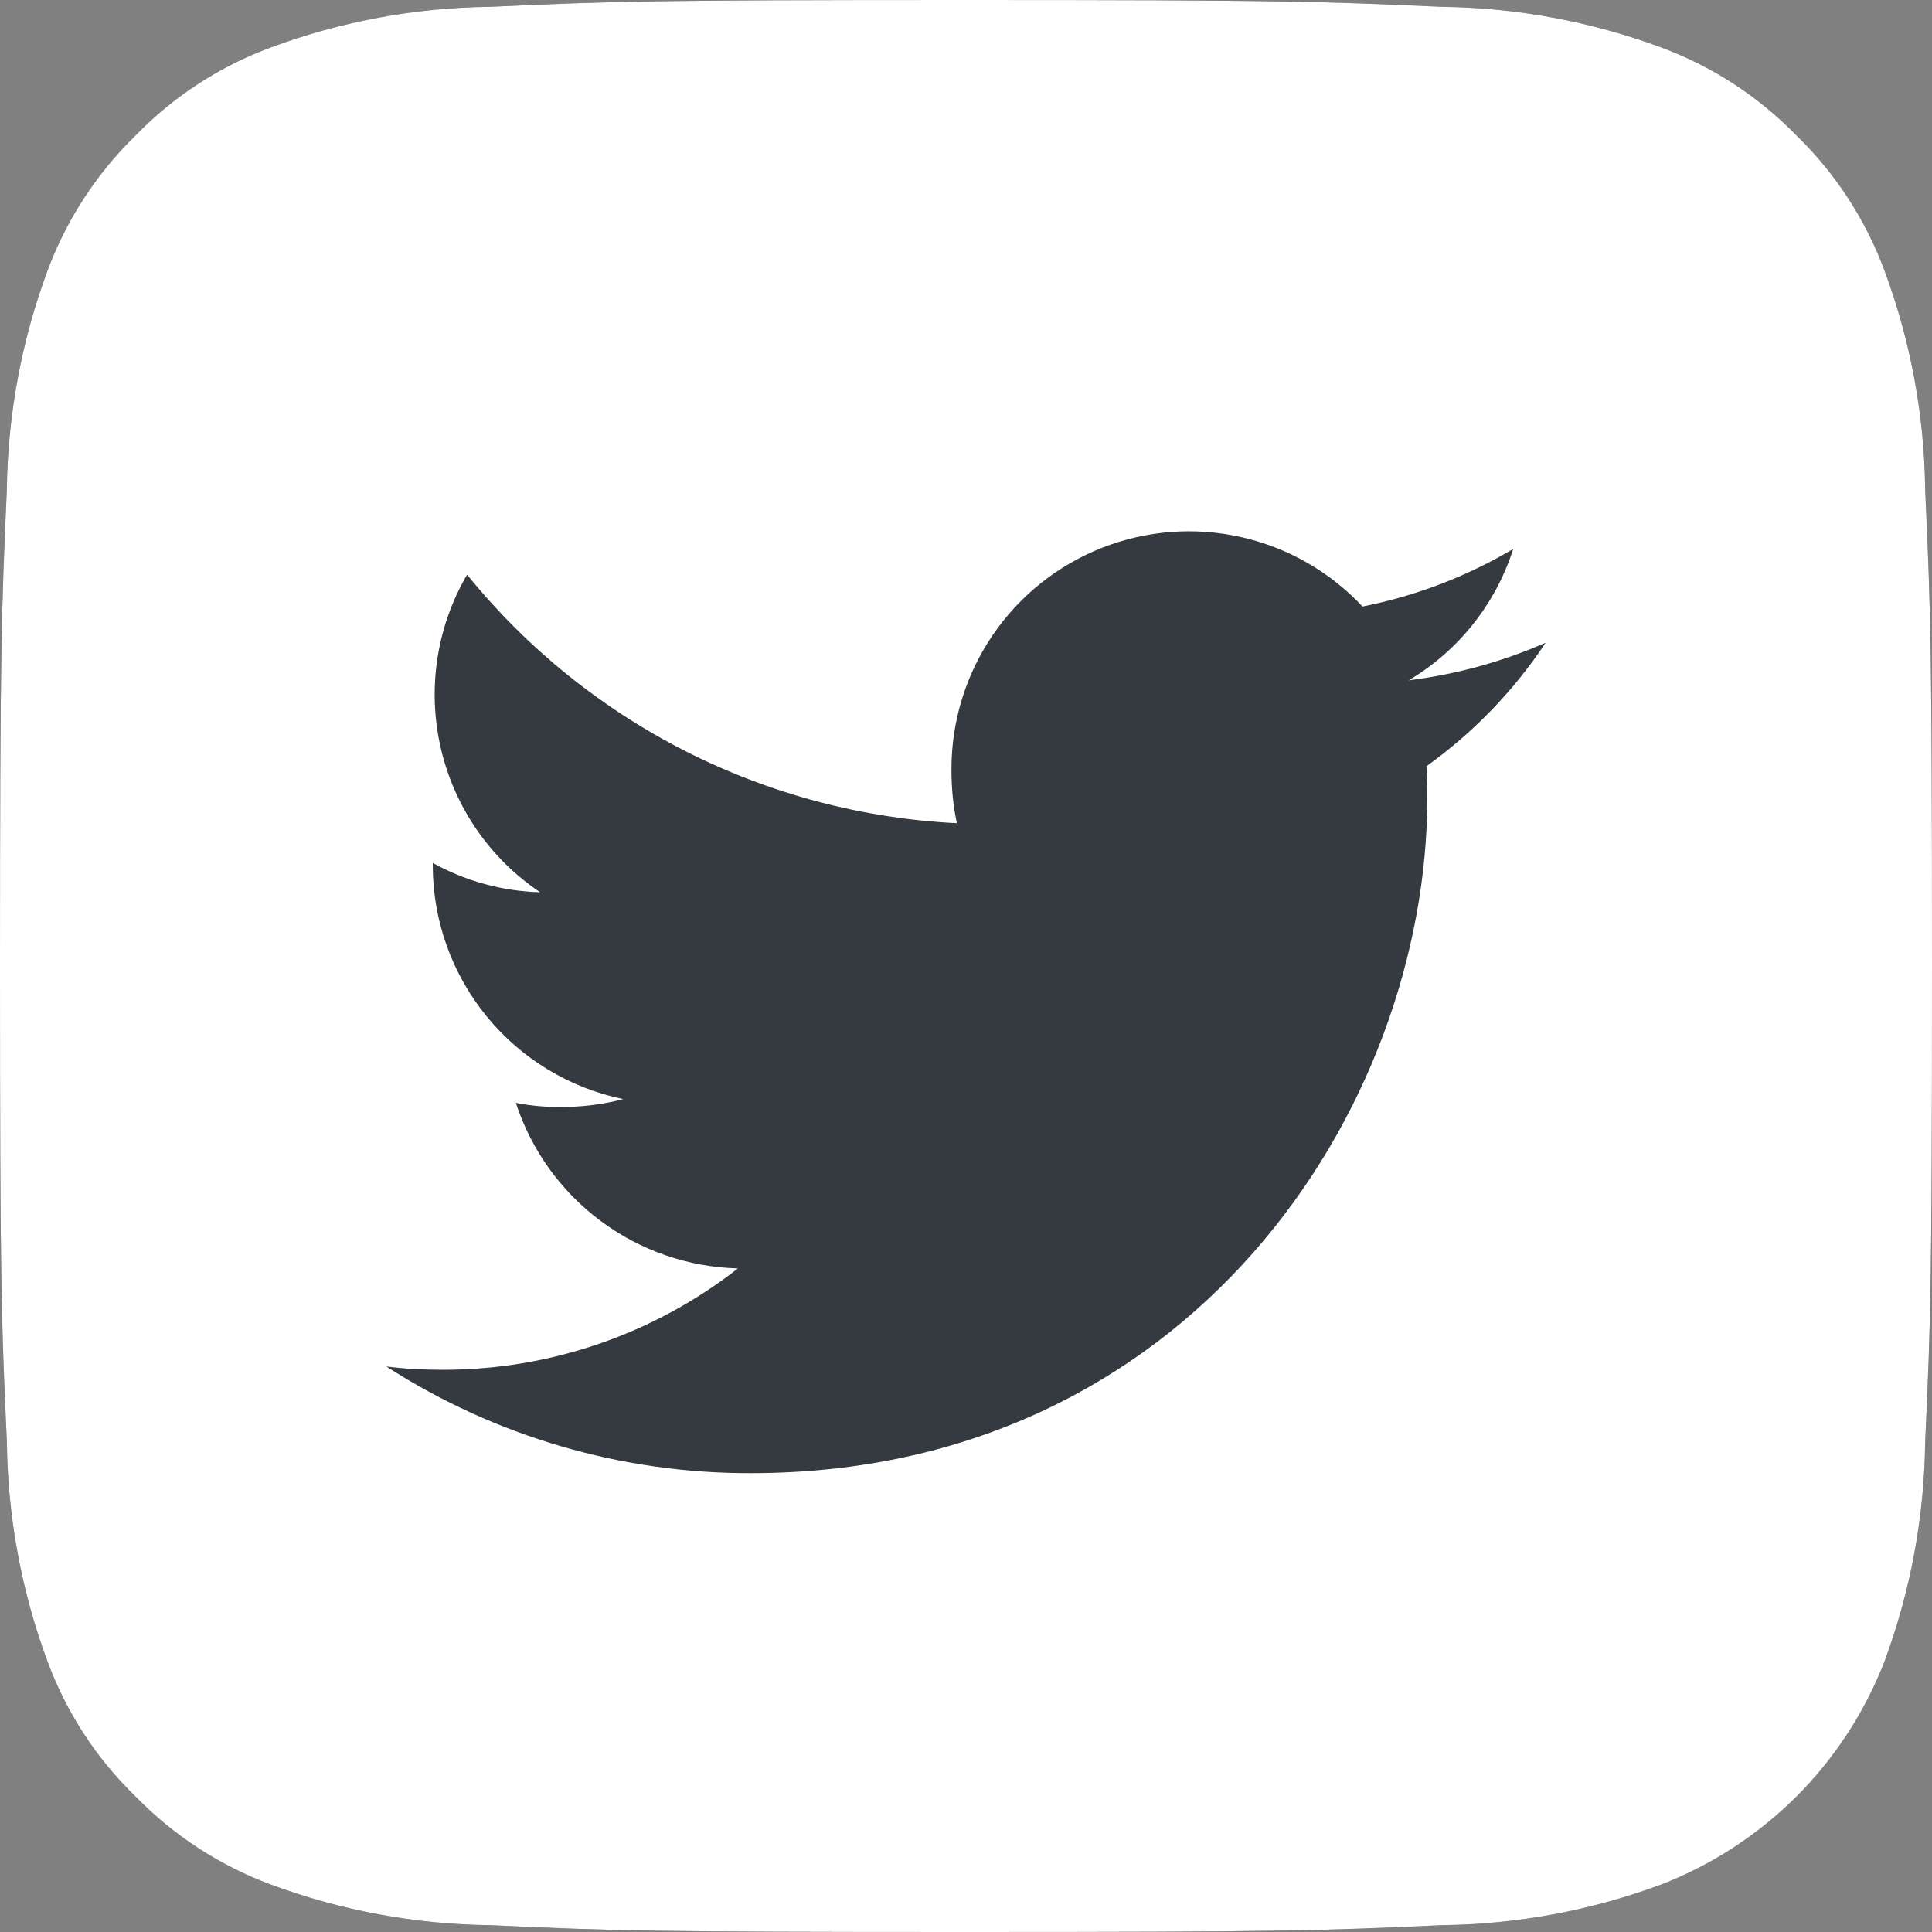<svg width="30" height="30" viewBox="0 0 30 30" fill="none" xmlns="http://www.w3.org/2000/svg">
<rect x="0" y="0" width="30" height="30" fill="#808080" stroke="none"/>
<g clip-path="url(#clip0_602_1922)">
<path d="M7.607 29.894C6.447 29.881 5.298 29.668 4.209 29.265C3.415 28.971 2.696 28.503 2.105 27.896C1.496 27.307 1.028 26.588 0.735 25.792C0.332 24.704 0.12 23.555 0.107 22.395C0.018 20.466 0 19.887 0 15C0 10.113 0.02 9.536 0.106 7.606C0.12 6.446 0.333 5.297 0.735 4.209C1.03 3.415 1.497 2.696 2.104 2.104C2.694 1.496 3.413 1.028 4.209 0.735C5.297 0.332 6.446 0.119 7.606 0.106C9.536 0.018 10.115 0 15 0C19.885 0 20.464 0.02 22.394 0.106C23.554 0.12 24.703 0.333 25.791 0.735C26.586 1.028 27.305 1.496 27.896 2.104C28.504 2.694 28.971 3.413 29.265 4.209C29.668 5.297 29.881 6.446 29.894 7.606C29.982 9.537 30 10.115 30 15.001C30 19.887 29.982 20.464 29.894 22.395C29.88 23.555 29.667 24.704 29.265 25.792C28.96 26.581 28.494 27.298 27.896 27.896C27.297 28.494 26.581 28.96 25.791 29.265C24.703 29.668 23.554 29.881 22.393 29.894C20.465 29.982 19.885 30 14.999 30C10.114 30 9.536 29.983 7.607 29.894" fill="#343A40"/>
<path d="M7.607 29.894C6.447 29.881 5.298 29.668 4.209 29.265C3.415 28.971 2.696 28.503 2.105 27.896C1.496 27.307 1.028 26.588 0.735 25.792C0.332 24.704 0.12 23.555 0.107 22.395C0.018 20.466 0 19.887 0 15C0 10.113 0.02 9.536 0.106 7.606C0.12 6.446 0.333 5.297 0.735 4.209C1.03 3.415 1.497 2.696 2.104 2.104C2.694 1.496 3.413 1.028 4.209 0.735C5.297 0.332 6.446 0.119 7.606 0.106C9.536 0.018 10.115 0 15 0C19.885 0 20.464 0.02 22.394 0.106C23.554 0.12 24.703 0.333 25.791 0.735C26.586 1.028 27.305 1.496 27.896 2.104C28.504 2.694 28.971 3.413 29.265 4.209C29.668 5.297 29.881 6.446 29.894 7.606C29.982 9.537 30 10.115 30 15.001C30 19.887 29.982 20.464 29.894 22.395C29.88 23.555 29.667 24.704 29.265 25.792C28.96 26.581 28.494 27.298 27.896 27.896C27.297 28.494 26.581 28.96 25.791 29.265C24.703 29.668 23.554 29.881 22.393 29.894C20.465 29.982 19.885 30 14.999 30C10.114 30 9.536 29.983 7.607 29.894" fill="white"/>
<path d="M24 9.981C23.323 10.277 22.607 10.473 21.874 10.564C22.646 10.106 23.224 9.38 23.497 8.524C22.774 8.953 21.982 9.255 21.157 9.418C20.651 8.877 19.994 8.502 19.272 8.34C18.55 8.177 17.796 8.236 17.107 8.508C16.419 8.781 15.828 9.253 15.412 9.866C14.996 10.478 14.774 11.201 14.774 11.941C14.774 12.233 14.799 12.515 14.859 12.783C13.391 12.71 11.955 12.329 10.644 11.664C9.334 10.999 8.178 10.065 7.253 8.923C6.779 9.735 6.633 10.697 6.844 11.613C7.054 12.53 7.606 13.331 8.387 13.855C7.803 13.839 7.231 13.683 6.72 13.4V13.441C6.721 14.293 7.016 15.118 7.554 15.779C8.092 16.439 8.842 16.894 9.677 17.067C9.361 17.15 9.035 17.191 8.709 17.188C8.475 17.192 8.24 17.171 8.01 17.125C8.249 17.857 8.708 18.498 9.326 18.958C9.943 19.419 10.688 19.676 11.459 19.696C10.152 20.717 8.541 21.271 6.883 21.27C6.58 21.27 6.29 21.256 6 21.219C7.687 22.306 9.654 22.881 11.661 22.875C18.451 22.875 22.164 17.25 22.164 12.374C22.164 12.211 22.158 12.053 22.151 11.897C22.878 11.376 23.505 10.727 24 9.981Z" fill="#343A40"/>
</g>
<defs>
<clipPath id="clip0_602_1922">
<rect width="30" height="30" fill="white"/>
</clipPath>
</defs>
</svg>
